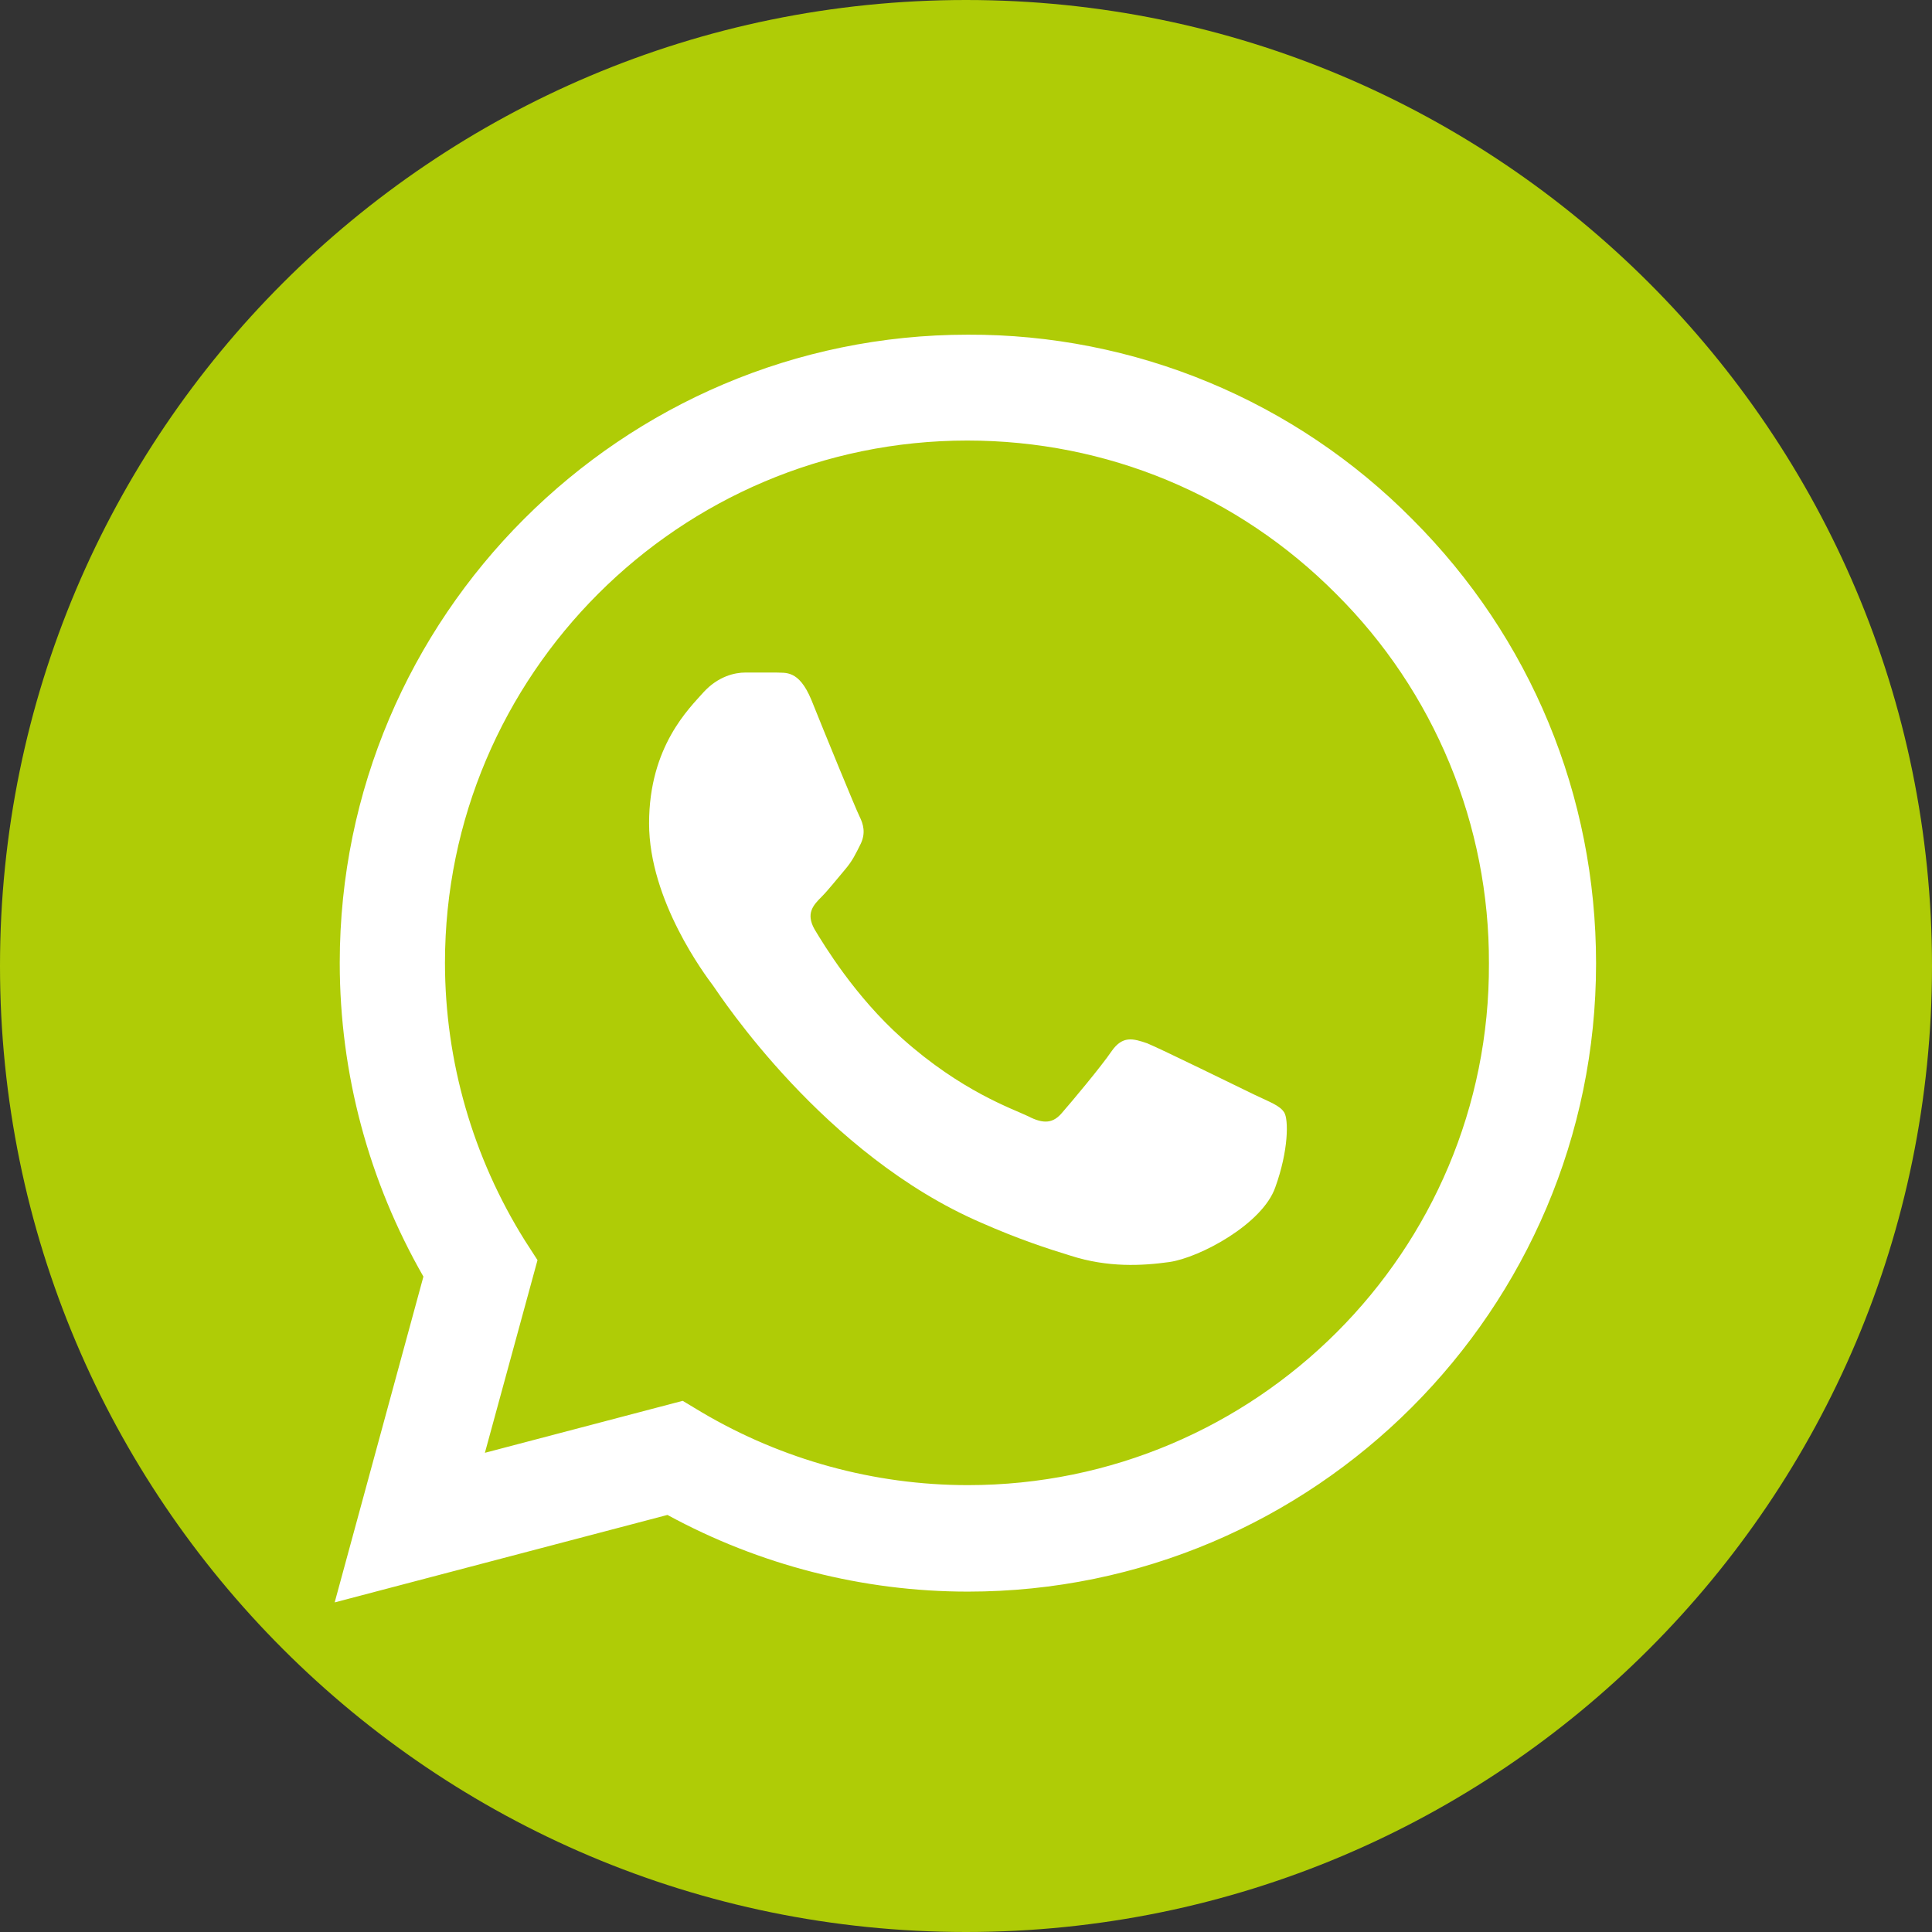<svg xmlns="http://www.w3.org/2000/svg" width="127" height="127" viewBox="0 0 127 127" fill="none"><rect x="0" y="0" width="127" height="127" fill="#333333" stroke="none"/><path d="M127 63.5C127 98.57 98.57 127 63.5 127C28.43 127 0 98.57 0 63.5C0 28.43 28.43 0 63.5 0C98.57 0 127 28.43 127 63.5Z" fill="#AFCC06"></path><path d="M92.833 34.125C89.013 30.267 84.463 27.207 79.448 25.125C74.434 23.044 69.055 21.981 63.625 22C40.875 22 22.333 40.542 22.333 63.292C22.333 70.584 24.25 77.667 27.833 83.917L22 105.334L43.875 99.584C49.917 102.875 56.708 104.625 63.625 104.625C86.375 104.625 104.917 86.084 104.917 63.334C104.917 52.292 100.625 41.917 92.833 34.125ZM63.625 97.625C57.458 97.625 51.417 95.959 46.125 92.834L44.875 92.084L31.875 95.5L35.333 82.834L34.5 81.542C31.074 76.071 29.255 69.747 29.25 63.292C29.25 44.375 44.667 28.959 63.583 28.959C72.75 28.959 81.375 32.542 87.833 39.042C91.031 42.225 93.565 46.011 95.289 50.181C97.013 54.351 97.892 58.822 97.875 63.334C97.958 82.25 82.542 97.625 63.625 97.625ZM82.458 71.959C81.417 71.459 76.333 68.959 75.417 68.584C74.458 68.25 73.792 68.084 73.083 69.084C72.375 70.125 70.417 72.459 69.833 73.125C69.25 73.834 68.625 73.917 67.583 73.375C66.542 72.875 63.208 71.75 59.292 68.25C56.208 65.5 54.167 62.125 53.542 61.084C52.958 60.042 53.458 59.5 54 58.959C54.458 58.5 55.042 57.75 55.542 57.167C56.042 56.584 56.25 56.125 56.583 55.459C56.917 54.75 56.75 54.167 56.5 53.667C56.25 53.167 54.167 48.084 53.333 46C52.5 44 51.625 44.25 51 44.209H49C48.292 44.209 47.208 44.459 46.25 45.5C45.333 46.542 42.667 49.042 42.667 54.125C42.667 59.209 46.375 64.125 46.875 64.792C47.375 65.5 54.167 75.917 64.5 80.375C66.958 81.459 68.875 82.084 70.375 82.542C72.833 83.334 75.083 83.209 76.875 82.959C78.875 82.667 83 80.459 83.833 78.042C84.708 75.625 84.708 73.584 84.417 73.125C84.125 72.667 83.5 72.459 82.458 71.959Z" fill="white"></path></svg>